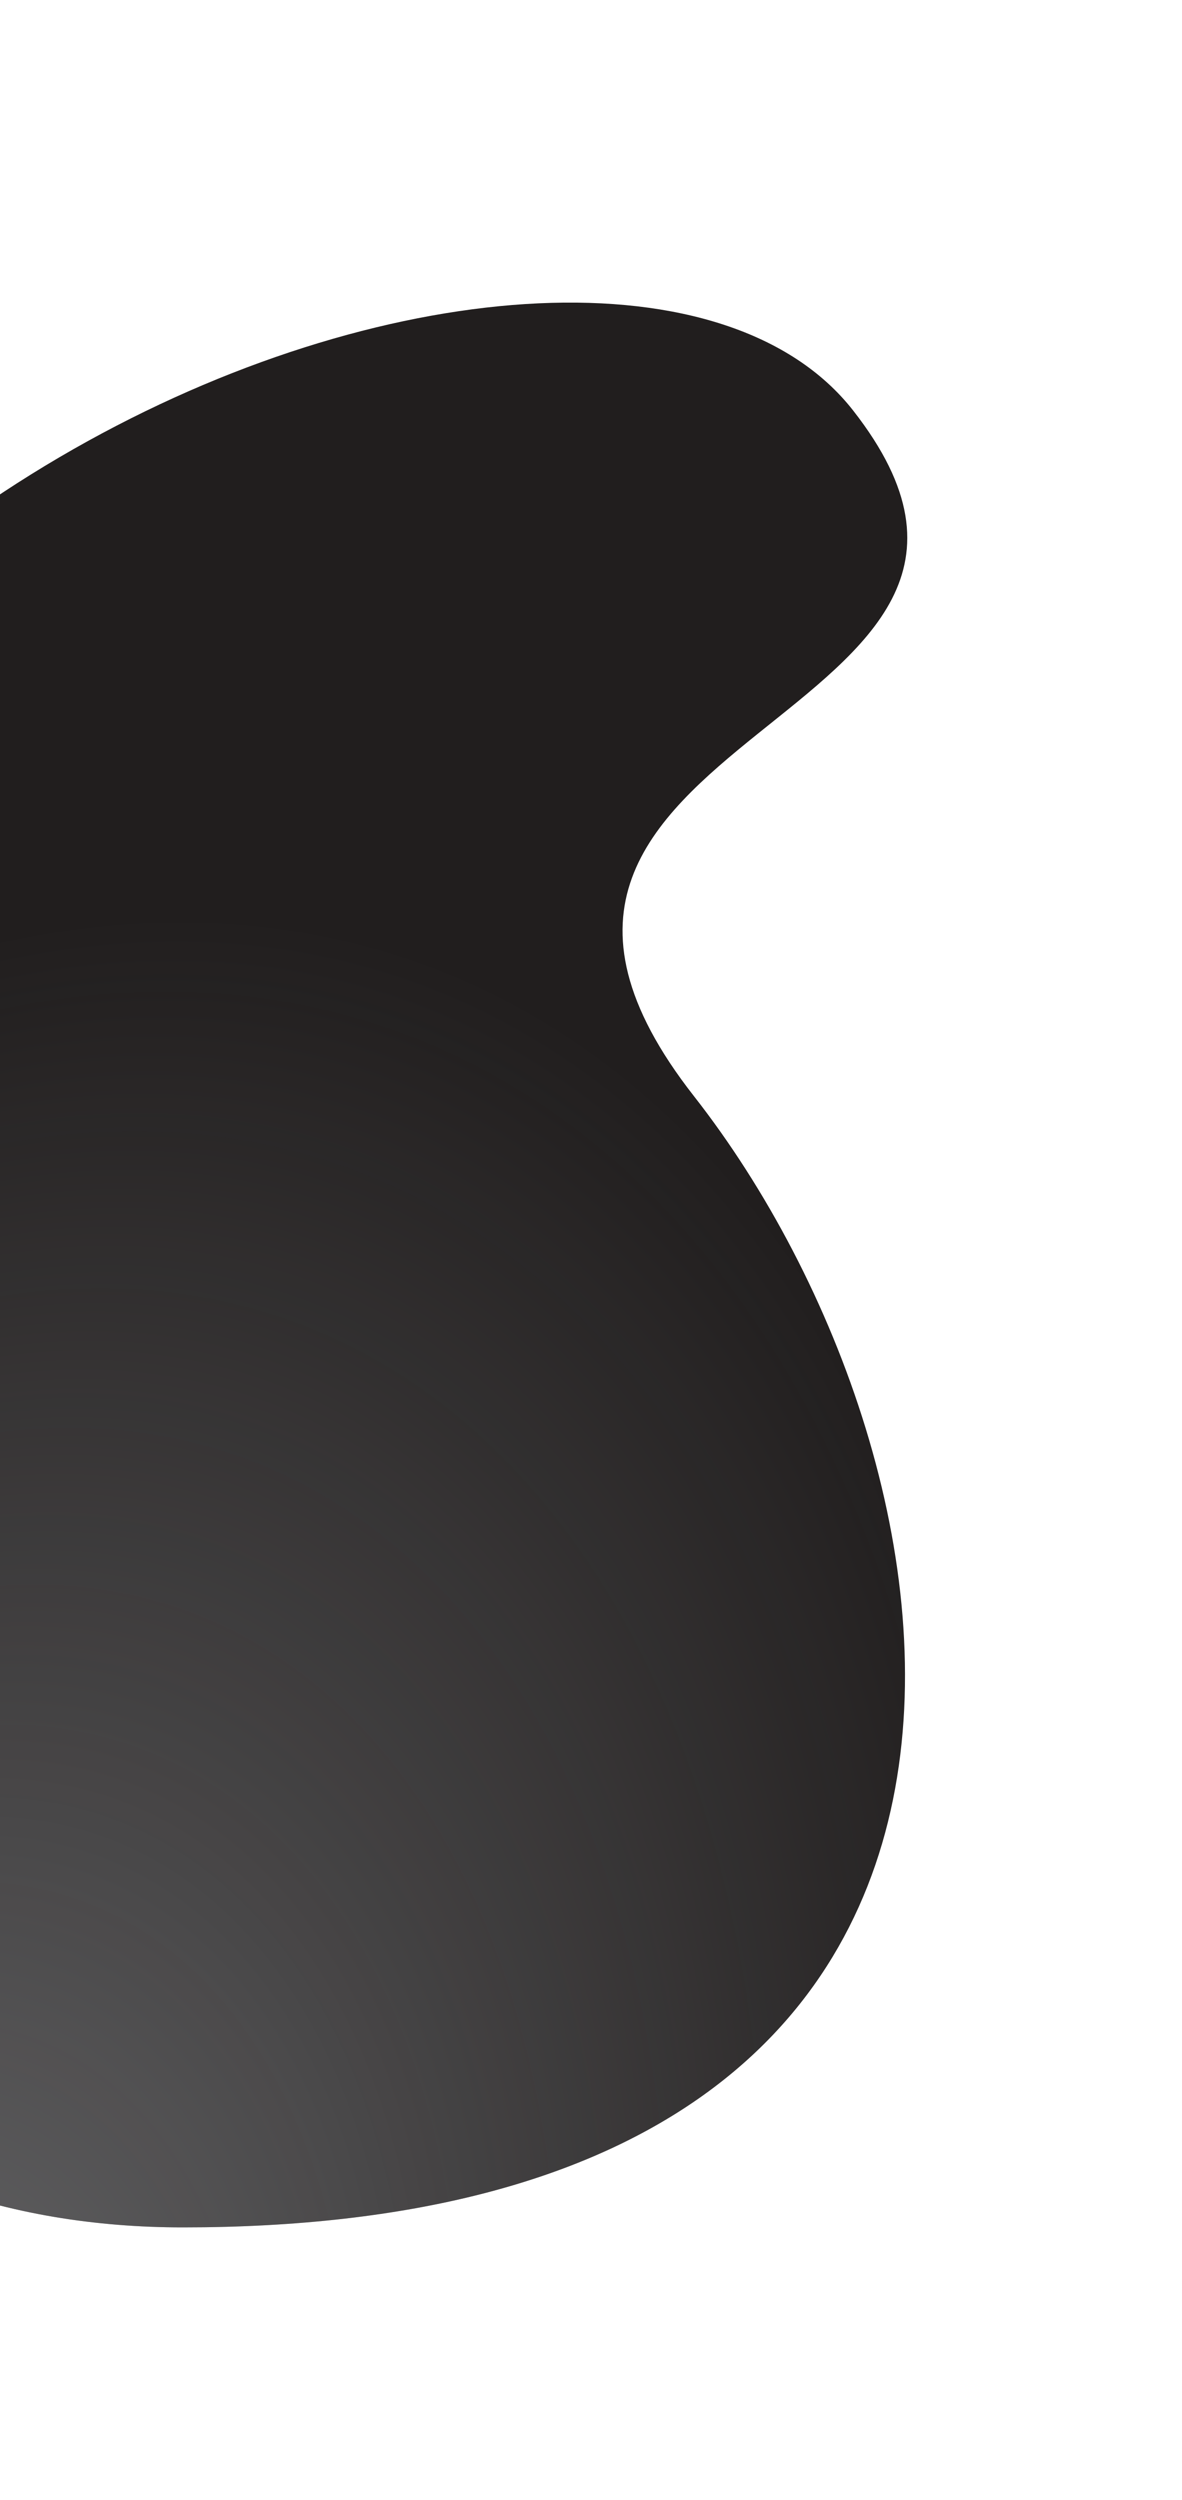 <svg width="235" height="497" viewBox="0 0 235 497" fill="none" xmlns="http://www.w3.org/2000/svg">
    <g filter="url(#filter0_di_1_4)">
        <path d="M119.6 21.582C70.455 -41.162 -147.88 37.376 -147.88 211.402C-147.881 339.876 -82.947 382.787 -13.643 382.787C170.002 382.787 145.304 231.108 87.968 157.906C30.633 84.704 168.744 84.327 119.6 21.582Z"
              fill="#211E1E"/>
        <path d="M119.6 21.582C70.455 -41.162 -147.88 37.376 -147.88 211.402C-147.881 339.876 -82.947 382.787 -13.643 382.787C170.002 382.787 145.304 231.108 87.968 157.906C30.633 84.704 168.744 84.327 119.6 21.582Z"
              fill="url(#paint0_radial_1_4)" fill-opacity="0.4"/>
    </g>
    <defs>
        <filter id="filter0_di_1_4" x="-151.88" y="0.153" width="386.262" height="496.634"
                filterUnits="userSpaceOnUse" color-interpolation-filters="sRGB">
            <feFlood flood-opacity="0" result="BackgroundImageFix"/>
            <feColorMatrix in="SourceAlpha" type="matrix" values="0 0 0 0 0 0 0 0 0 0 0 0 0 0 0 0 0 0 127 0"
                           result="hardAlpha"/>
            <feOffset dx="50" dy="60"/>
            <feGaussianBlur stdDeviation="27"/>
            <feComposite in2="hardAlpha" operator="out"/>
            <feColorMatrix type="matrix" values="0 0 0 0 0.265 0 0 0 0 0.271 0 0 0 0 0.329 0 0 0 0.3 0"/>
            <feBlend mode="normal" in2="BackgroundImageFix" result="effect1_dropShadow_1_4"/>
            <feBlend mode="normal" in="SourceGraphic" in2="effect1_dropShadow_1_4" result="shape"/>
            <feColorMatrix in="SourceAlpha" type="matrix" values="0 0 0 0 0 0 0 0 0 0 0 0 0 0 0 0 0 0 127 0"
                           result="hardAlpha"/>
            <feOffset/>
            <feGaussianBlur stdDeviation="12"/>
            <feComposite in2="hardAlpha" operator="arithmetic" k2="-1" k3="1"/>
            <feColorMatrix type="matrix" values="0 0 0 0 0.898 0 0 0 0 0.918 0 0 0 0 0.937 0 0 0 0.8 0"/>
            <feBlend mode="normal" in2="shape" result="effect2_innerShadow_1_4"/>
        </filter>
        <radialGradient id="paint0_radial_1_4" cx="0" cy="0" r="1" gradientUnits="userSpaceOnUse"
                        gradientTransform="translate(-91.538 475.718) rotate(-70.895) scale(369.298 223.526)">
            <stop stop-color="#E5EAEF"/>
            <stop offset="1" stop-color="#E5EAEF" stop-opacity="0"/>
        </radialGradient>
    </defs>
</svg>
